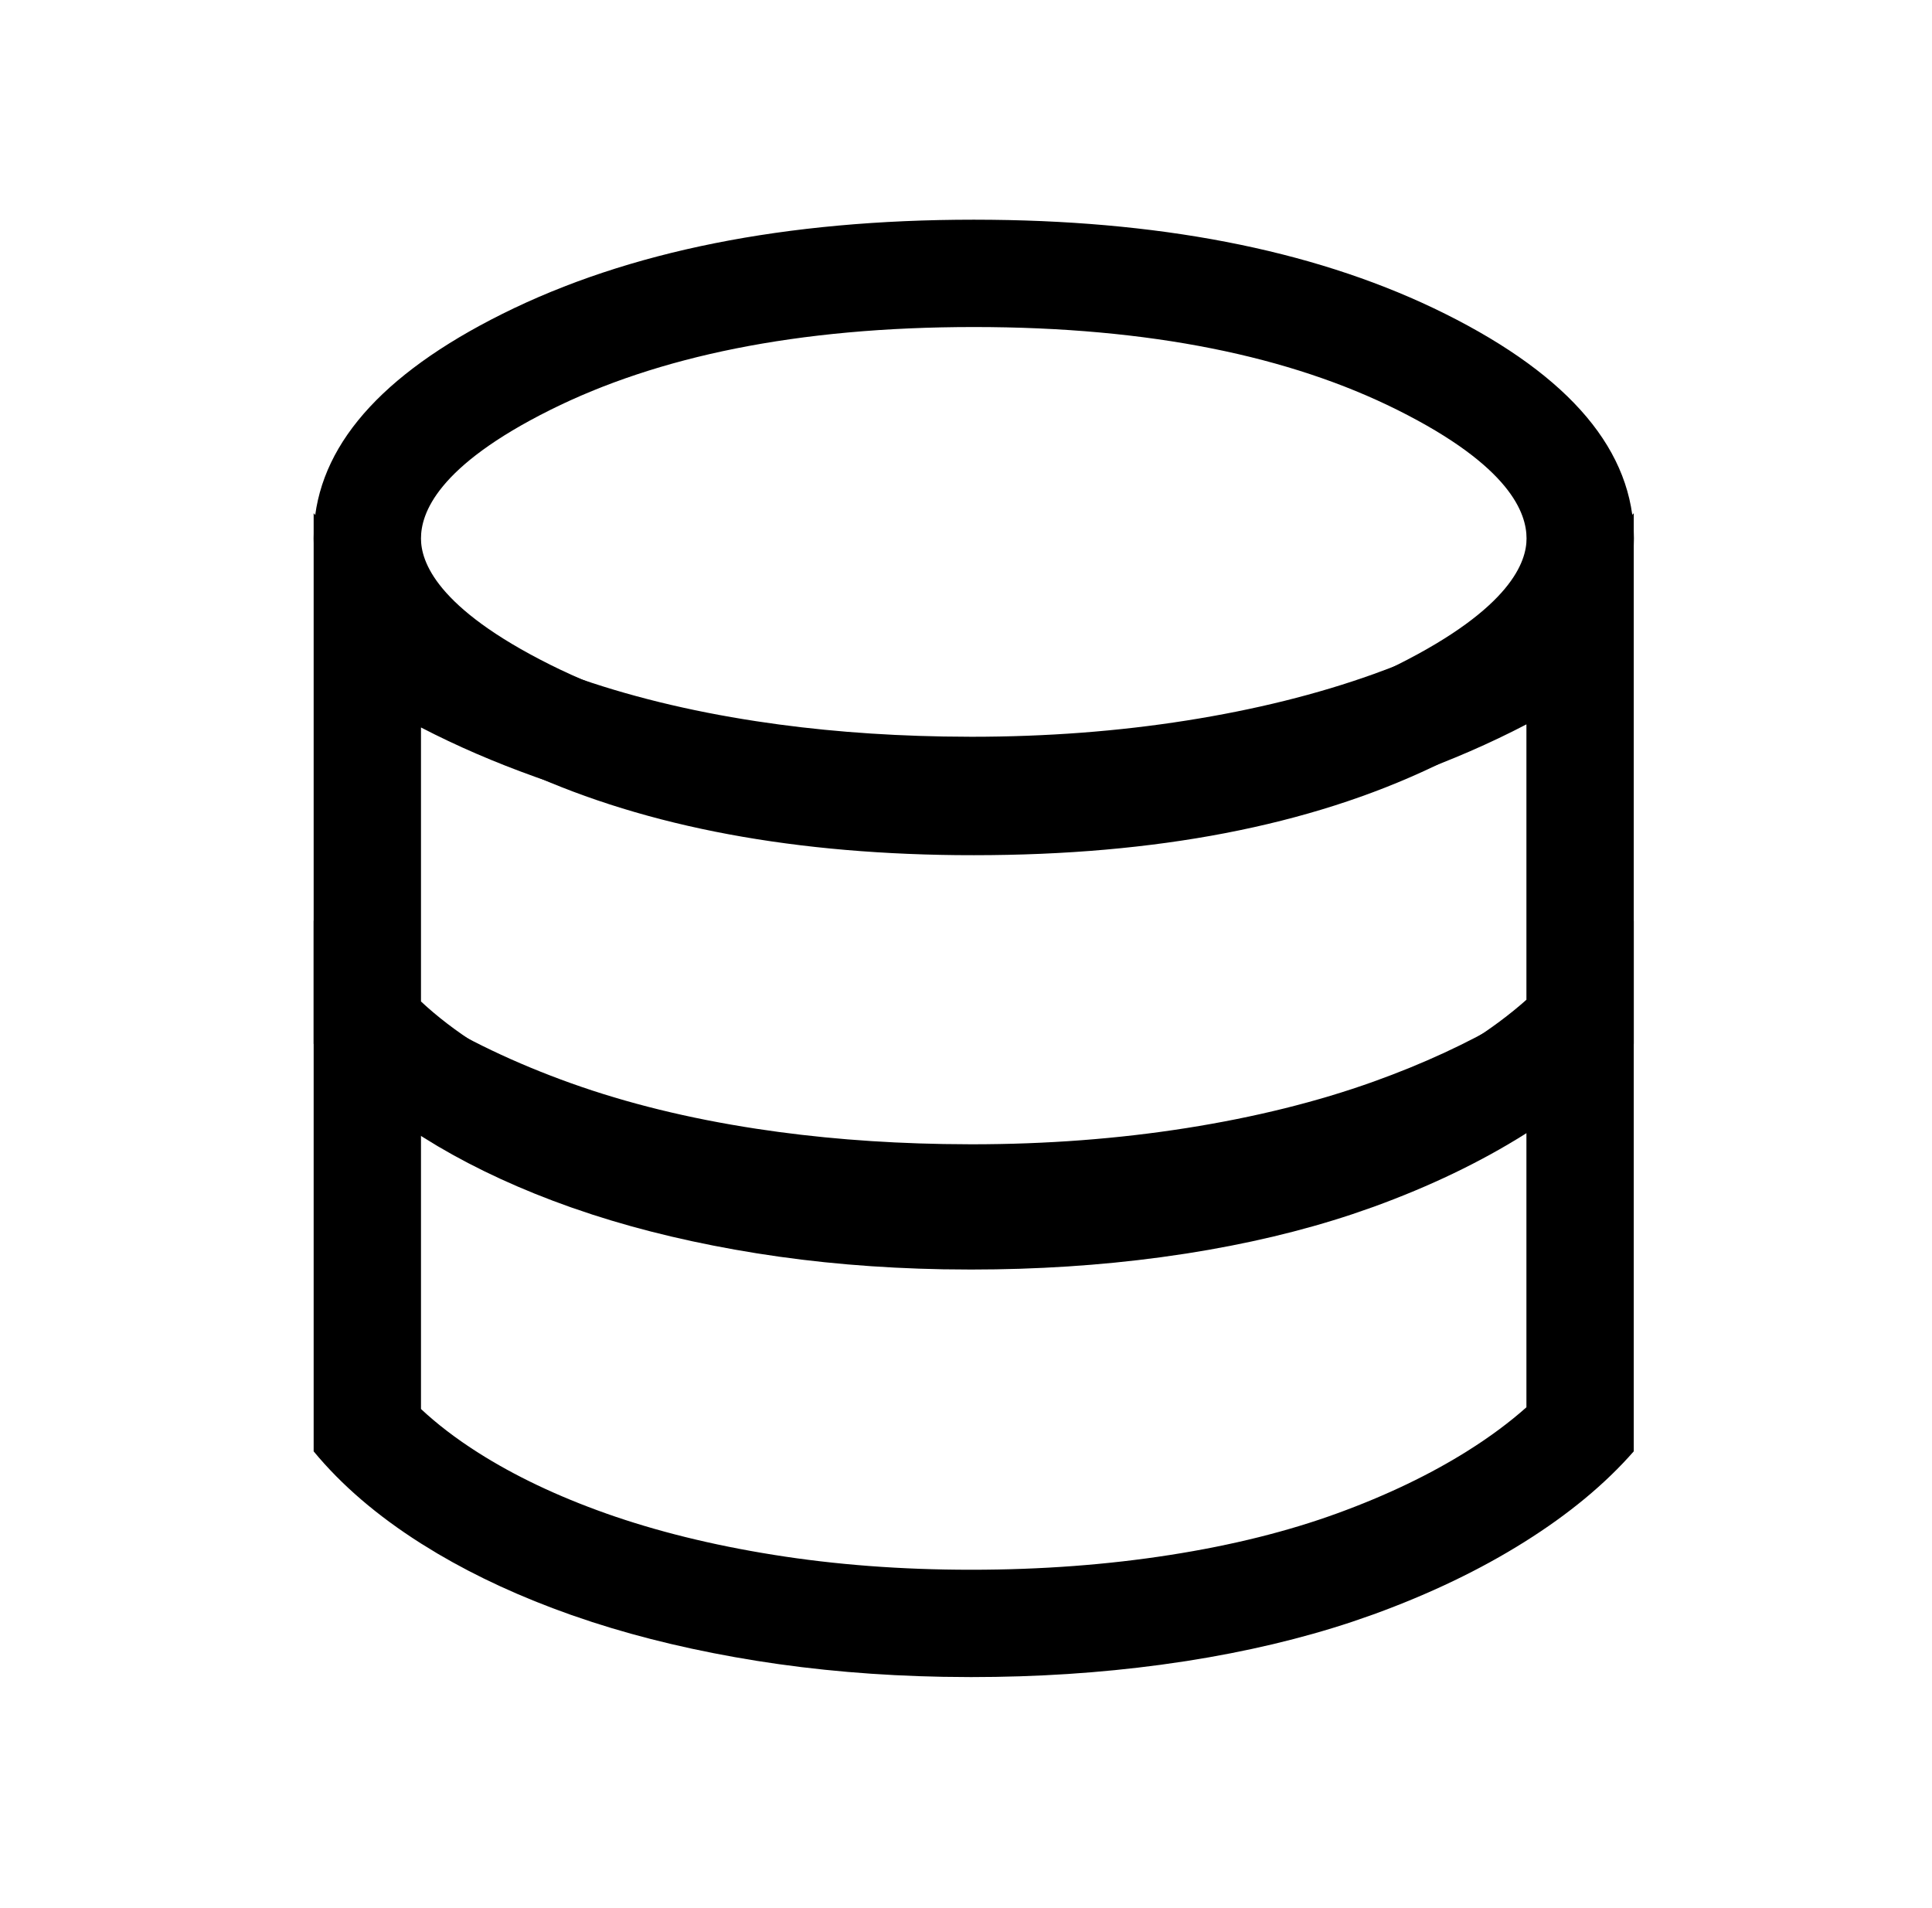 <svg width="81" height="80" viewBox="0 0 81 80" fill="none" xmlns="http://www.w3.org/2000/svg">
<path d="M68.496 60.85C67.3 62.216 65.773 63.482 63.914 64.647C62.056 65.814 59.947 66.826 57.59 67.683L56.694 67.994C54.575 68.699 52.26 69.248 49.748 69.641L48.665 69.798C46.122 70.141 43.471 70.314 40.711 70.314V65.814C43.652 65.814 46.432 65.604 49.054 65.194C51.681 64.784 54.008 64.197 56.053 63.453C58.153 62.69 59.968 61.811 61.523 60.836L61.523 60.835C62.493 60.227 63.31 59.613 63.996 59.002V47.456C62.467 48.255 60.838 48.961 59.114 49.579C56.781 50.416 54.273 51.068 51.602 51.546L50.448 51.74C47.329 52.233 44.089 52.476 40.733 52.476C37.353 52.476 34.117 52.245 31.033 51.773C27.954 51.303 25.079 50.603 22.428 49.654V49.653C20.744 49.051 19.15 48.363 17.65 47.586V59.074C18.313 59.694 19.108 60.31 20.057 60.911C21.563 61.866 23.345 62.723 25.432 63.461H25.431C27.499 64.191 29.829 64.773 32.435 65.189C35.015 65.602 37.771 65.814 40.711 65.814V70.314L39.535 70.303C36.81 70.253 34.207 70.029 31.726 69.633C29.244 69.236 26.945 68.694 24.828 68.007L23.933 67.704C21.869 66.975 20.007 66.119 18.347 65.139L17.648 64.711C15.816 63.55 14.316 62.263 13.15 60.85V38.602C14.316 39.984 15.822 41.256 17.665 42.417C19.509 43.579 21.602 44.579 23.944 45.417C26.287 46.255 28.876 46.892 31.713 47.325C34.195 47.705 36.807 47.917 39.55 47.965L40.733 47.976C43.873 47.976 46.877 47.748 49.746 47.295C52.615 46.842 55.232 46.193 57.596 45.345C59.664 44.603 61.536 43.737 63.214 42.748L63.921 42.317C65.775 41.147 67.3 39.908 68.496 38.602V60.85Z" fill="black"/>
<path d="M68.496 43.764C67.3 45.13 65.773 46.396 63.914 47.562C62.056 48.728 59.947 49.74 57.59 50.597L56.694 50.908C54.575 51.613 52.26 52.162 49.748 52.555L48.665 52.712C46.122 53.055 43.471 53.227 40.711 53.227V48.727C43.652 48.727 46.432 48.518 49.054 48.108C51.681 47.698 54.008 47.111 56.053 46.367C58.153 45.604 59.968 44.725 61.523 43.75L61.523 43.749C62.493 43.141 63.31 42.527 63.996 41.916V30.37C62.467 31.169 60.838 31.875 59.114 32.493C56.781 33.33 54.273 33.982 51.602 34.46L50.448 34.654C47.329 35.147 44.089 35.39 40.733 35.39C37.353 35.39 34.117 35.159 31.033 34.688C27.954 34.217 25.079 33.517 22.428 32.568V32.567C20.744 31.965 19.15 31.277 17.65 30.5V41.988C18.313 42.608 19.108 43.224 20.057 43.825C21.563 44.78 23.345 45.637 25.432 46.375H25.431C27.499 47.105 29.829 47.687 32.435 48.103C35.015 48.516 37.771 48.727 40.711 48.727V53.227L39.535 53.217C36.81 53.167 34.207 52.944 31.726 52.547C29.244 52.15 26.945 51.608 24.828 50.921L23.933 50.618C21.869 49.889 20.007 49.033 18.347 48.053L17.648 47.625C15.816 46.464 14.316 45.177 13.15 43.764V21.516C14.316 22.898 15.822 24.17 17.665 25.331C19.509 26.493 21.602 27.493 23.944 28.331C26.287 29.169 28.876 29.806 31.713 30.239C34.195 30.619 36.807 30.831 39.55 30.879L40.733 30.89C43.873 30.89 46.877 30.662 49.746 30.209C52.615 29.756 55.232 29.107 57.596 28.259C59.664 27.517 61.536 26.651 63.214 25.662L63.921 25.231C65.775 24.061 67.3 22.822 68.496 21.516V43.764Z" fill="black"/>
<path d="M64.001 22.577C64.001 21.531 63.344 19.559 58.581 17.184C54.106 14.951 48.258 13.711 40.831 13.711C33.404 13.711 27.554 14.952 23.074 17.185C18.307 19.561 17.65 21.533 17.65 22.577C17.65 23.527 18.267 25.475 23.083 27.877C27.569 30.114 33.418 31.355 40.834 31.355V35.855L40.098 35.852C32.778 35.774 26.604 34.54 21.574 32.148L21.075 31.904C15.957 29.352 13.318 26.354 13.158 22.912L13.15 22.577C13.15 19.042 15.627 15.985 20.58 13.405L21.067 13.157C26.345 10.527 32.933 9.211 40.831 9.211L41.567 9.215C49.139 9.294 55.479 10.609 60.589 13.157C65.863 15.788 68.501 18.928 68.501 22.577L68.493 22.912C68.333 26.354 65.697 29.352 60.584 31.904L60.085 32.148C54.893 34.62 48.476 35.855 40.834 35.855V31.355C48.25 31.355 54.095 30.114 58.574 27.878C63.383 25.477 64.001 23.529 64.001 22.577Z" fill="black"/>
</svg>
